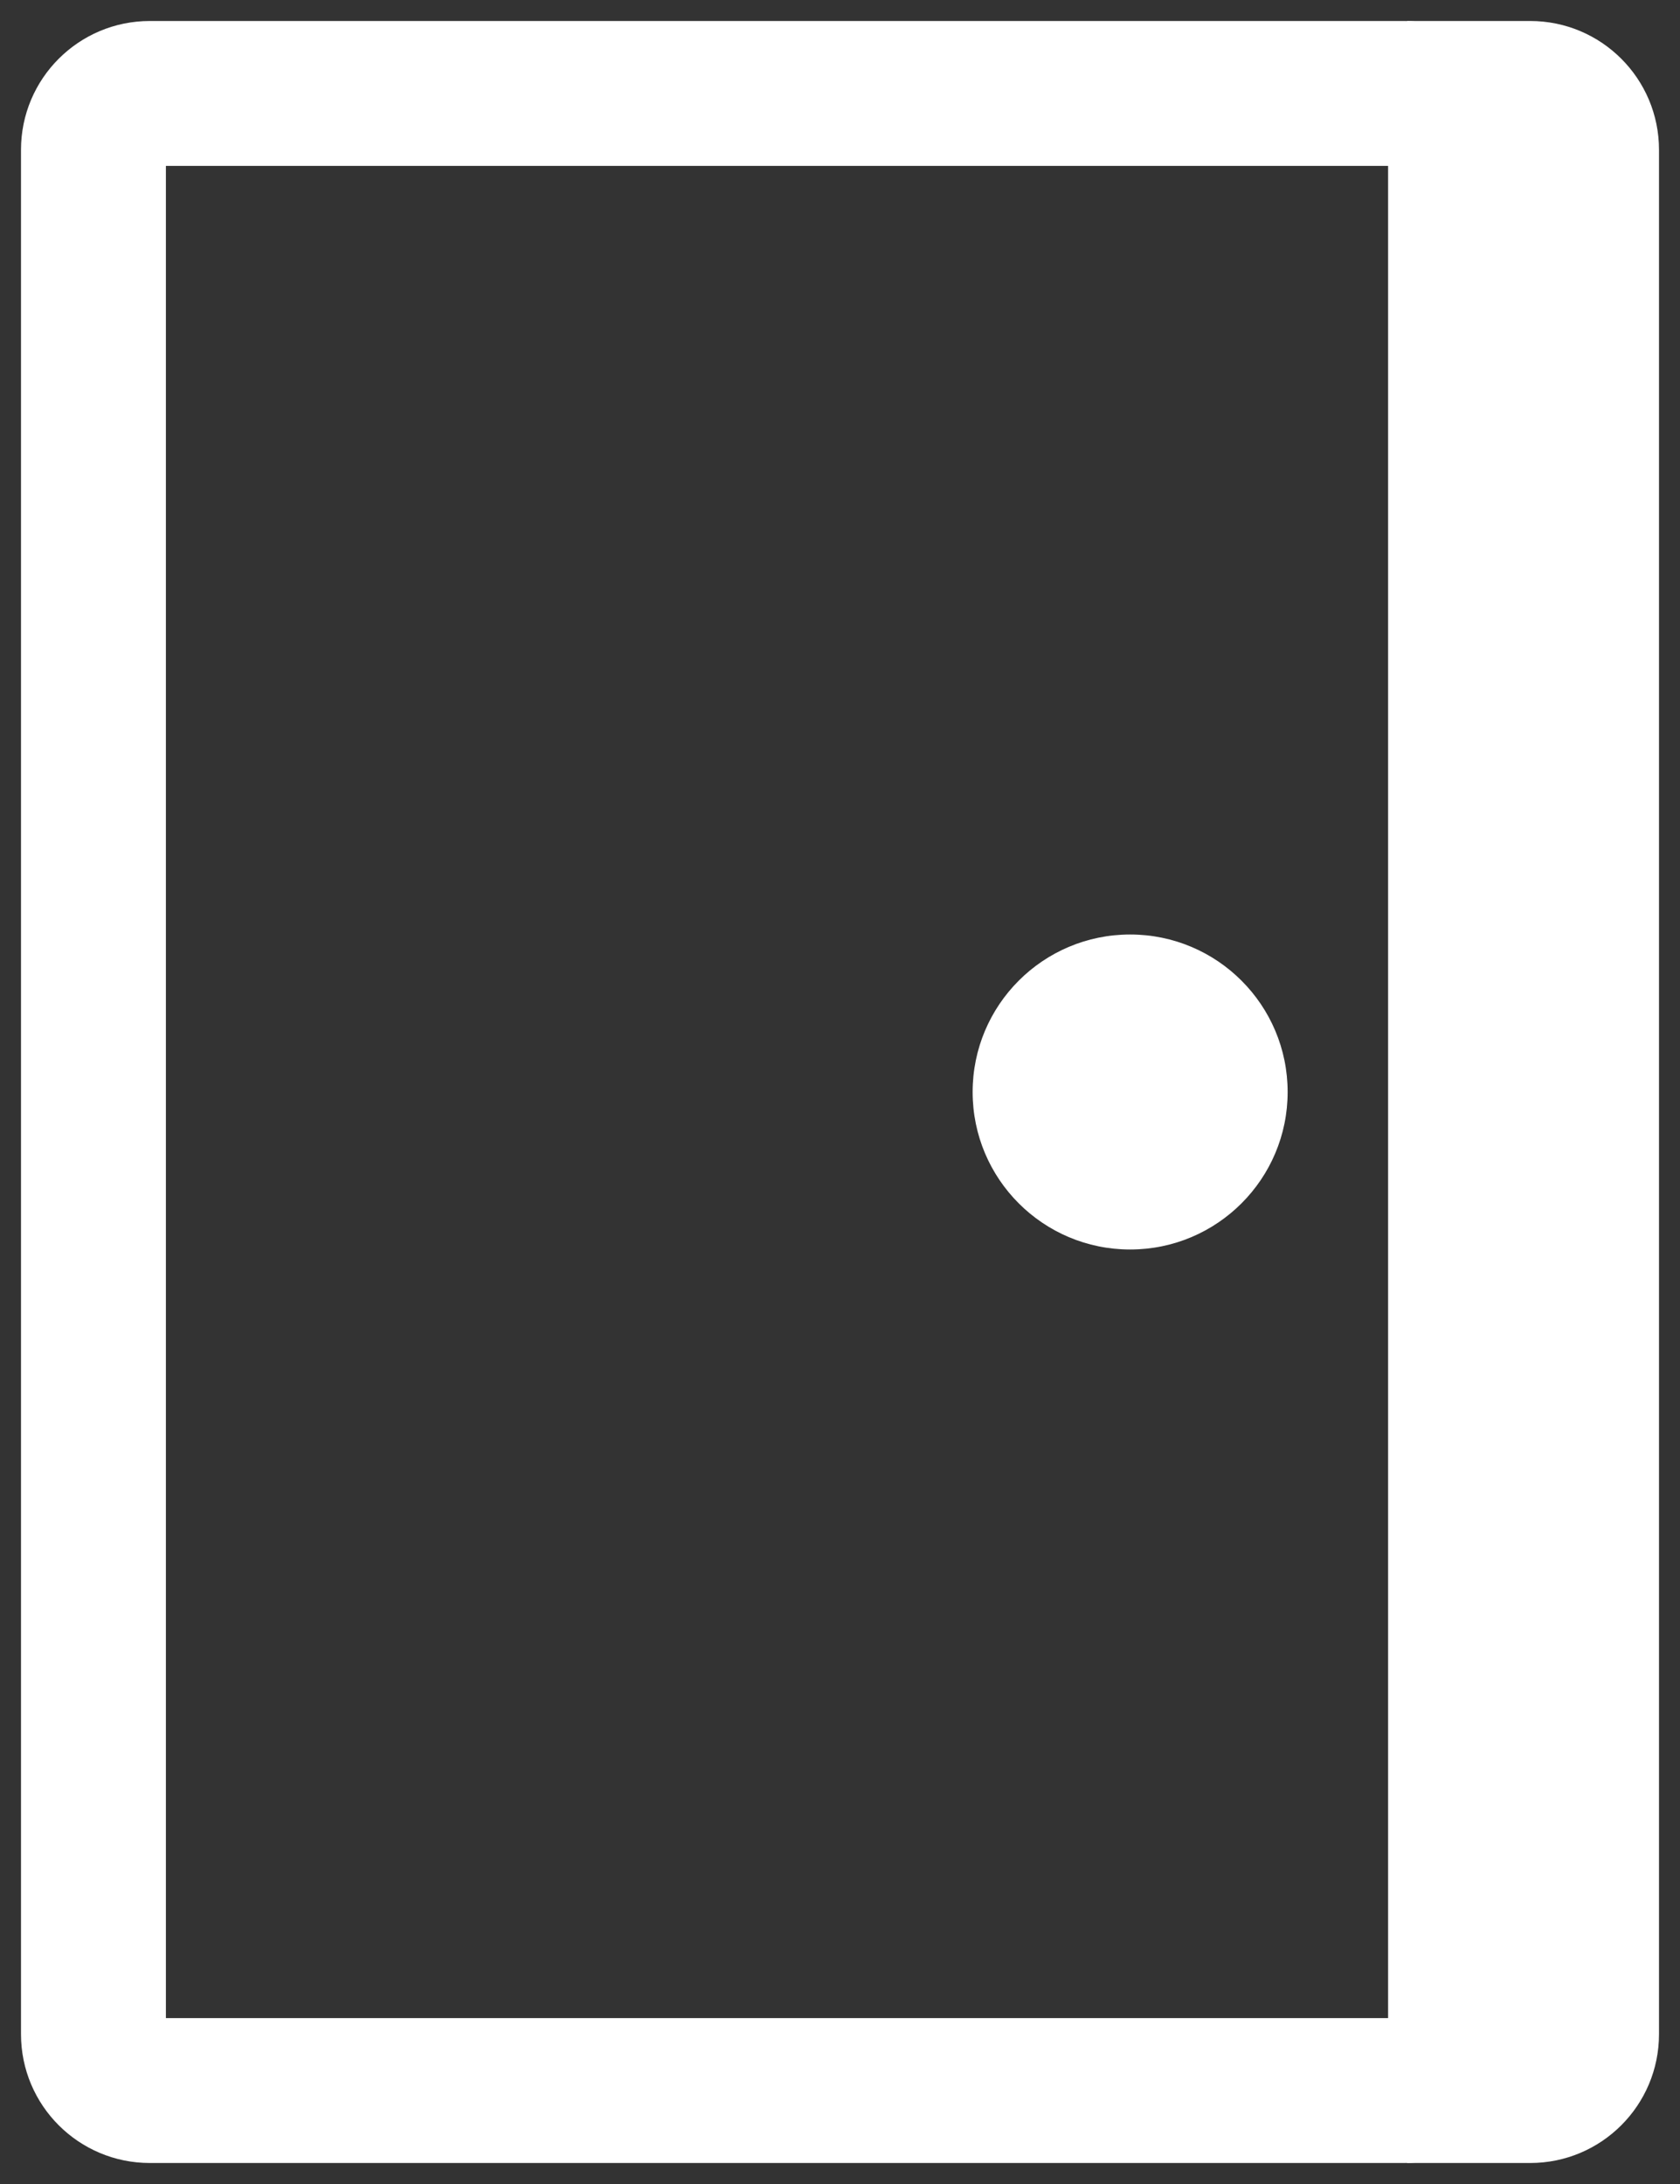 <?xml version="1.0" encoding="UTF-8"?>
<svg width="40px" height="52px" viewBox="0 0 40 52" version="1.1" xmlns="http://www.w3.org/2000/svg" xmlns:xlink="http://www.w3.org/1999/xlink">
    <rect x="0" y="0" width="40" height="52" fill="#333333" stroke="none"/>
    <!-- Generator: Sketch 47 (45396) - http://www.bohemiancoding.com/sketch -->
    <title>icon-time-sm</title>
    <desc>Created with Sketch.</desc>
    <defs></defs>
    <g id="Page-1" stroke="none" stroke-width="1" fill="none" fill-rule="evenodd">
        <g id="icon-time-sm" fill="#FFFFFF">
            <path d="M33.434,0.5 L3.567,0.5 C1.873,0.5 0.5,1.873 0.5,3.567 L0.5,48.433 C0.5,50.127 1.873,51.5 3.567,51.5 L33.434,51.5 C35.127,51.5 36.5,50.127 36.5,48.433 L36.5,3.567 C36.5,1.873 35.127,0.5 33.434,0.5 L33.434,0.5 Z M3.95,48.05 L33.05,48.05 L33.05,3.95 L3.95,3.95 L3.95,48.05 Z" id="Fill-11"></path>
            <path d="M30.658,26 C30.658,28.071 28.978,29.75 26.908,29.75 C24.837,29.75 23.158,28.071 23.158,26 C23.158,23.929 24.837,22.25 26.908,22.25 C28.978,22.25 30.658,23.929 30.658,26" id="Fill-12"></path>
            <path d="M36.434,0.5 L33.5,0.5 L33.5,3.95 L33.5,48.05 L33.5,51.5 L36.434,51.5 C38.127,51.5 39.5,50.127 39.5,48.433 L39.5,3.567 C39.5,1.873 38.127,0.5 36.434,0.5" id="Fill-13"></path>
        </g>
    </g>
</svg>